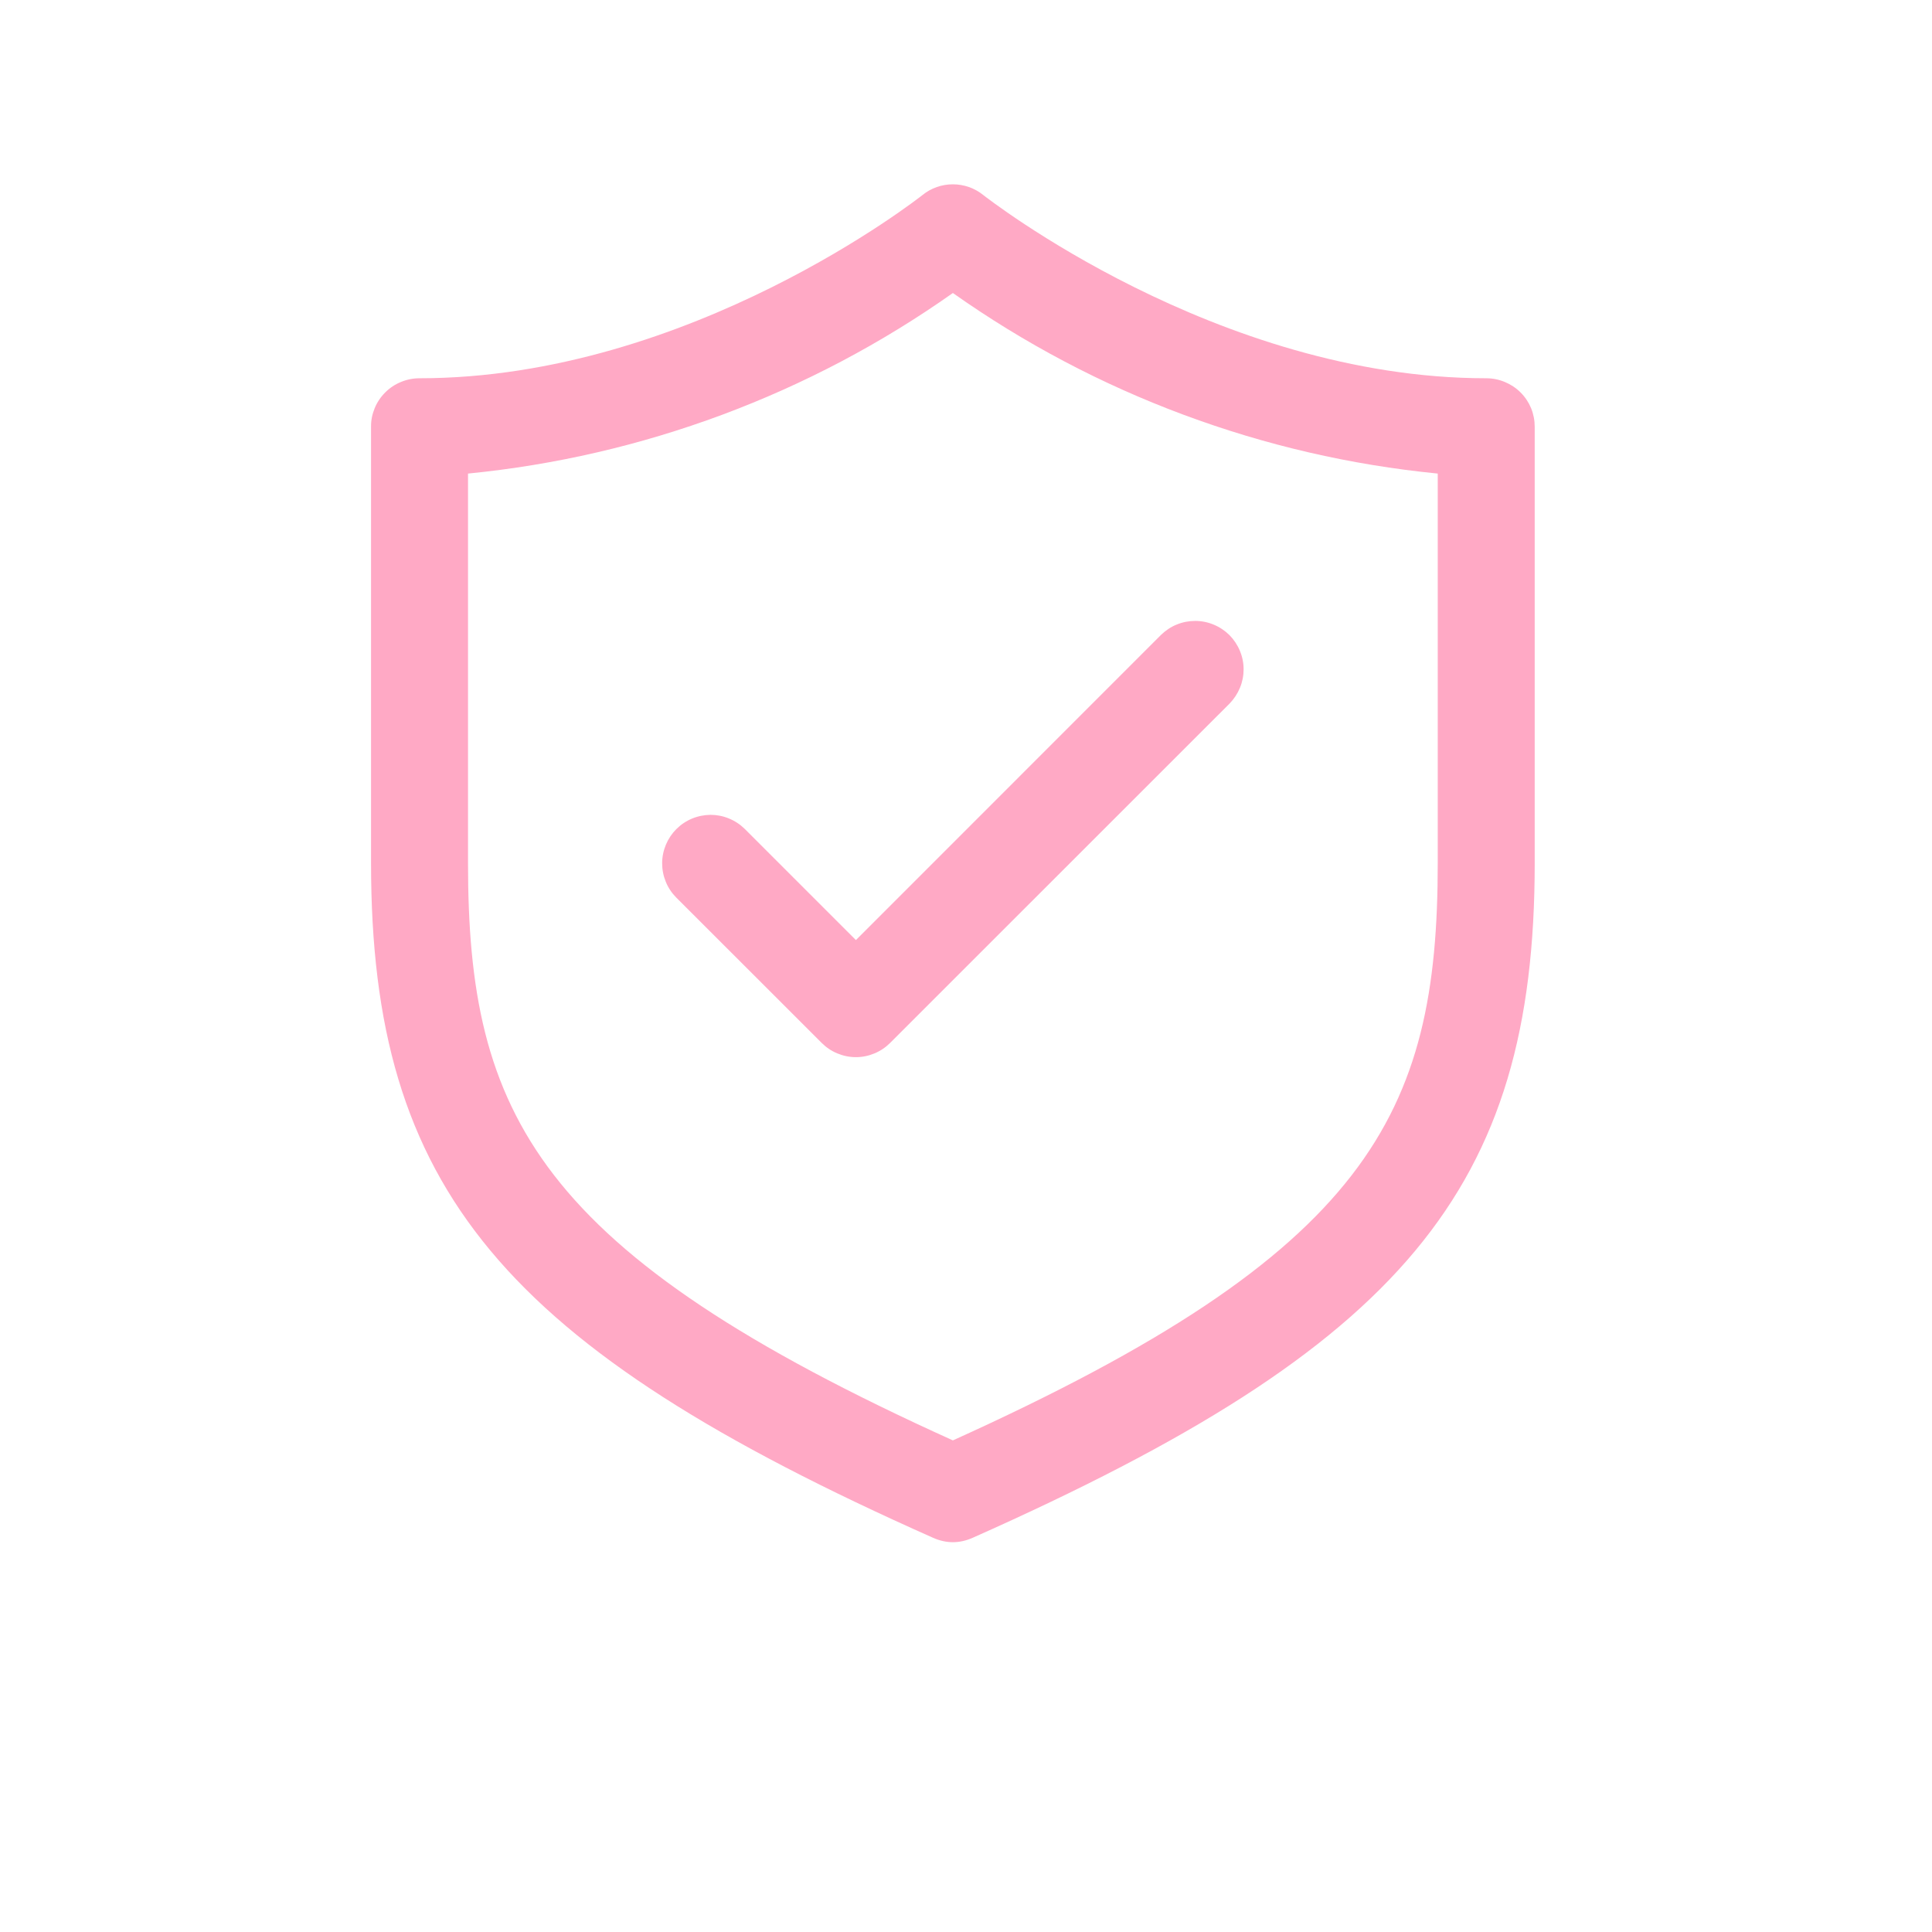 <svg version="1.2" preserveAspectRatio="xMidYMid meet" height="100" viewBox="0 0 75.12 83.04" zoomAndPan="magnify" width="100" xmlns:xlink="http://www.w3.org/1999/xlink" xmlns="http://www.w3.org/2000/svg"><defs><clipPath id="6589356eb7"><path d="M 11.891 7.715 L 62.301 7.715 L 62.301 66.277 L 11.891 66.277 Z M 11.891 7.715"></path></clipPath></defs><g id="8230f81aa9"><g clip-path="url(#6589356eb7)" clip-rule="nonzero"><path d="M 59.922 16.258 C 48.328 16.258 38.395 8.453 38.297 8.379 C 38.113 8.23 37.906 8.117 37.684 8.039 C 37.461 7.961 37.23 7.922 36.996 7.922 C 36.758 7.922 36.527 7.961 36.305 8.039 C 36.082 8.117 35.879 8.23 35.695 8.379 C 35.594 8.457 25.711 16.258 14.07 16.258 C 13.793 16.258 13.527 16.312 13.273 16.418 C 13.016 16.523 12.793 16.672 12.598 16.867 C 12.402 17.062 12.25 17.289 12.145 17.543 C 12.039 17.801 11.984 18.066 11.988 18.344 L 11.988 37.098 C 11.988 51.094 17.633 57.867 36.148 66.098 C 36.715 66.348 37.277 66.348 37.844 66.098 C 56.359 57.867 62.004 51.094 62.004 37.098 L 62.004 18.344 C 62.004 18.066 61.953 17.801 61.848 17.543 C 61.742 17.289 61.59 17.062 61.395 16.867 C 61.199 16.672 60.973 16.523 60.719 16.418 C 60.465 16.312 60.199 16.258 59.922 16.258 Z M 57.836 37.098 C 57.836 47.898 54.914 53.809 36.996 61.91 C 19.078 53.809 16.156 47.898 16.156 37.098 L 16.156 20.355 C 19.906 19.984 23.547 19.141 27.078 17.828 C 30.609 16.512 33.918 14.766 36.996 12.594 C 40.074 14.766 43.379 16.512 46.914 17.828 C 50.445 19.141 54.086 19.984 57.836 20.355 Z M 32.828 40.406 L 45.941 27.289 C 46.141 27.098 46.363 26.945 46.617 26.844 C 46.875 26.738 47.141 26.688 47.414 26.688 C 47.688 26.688 47.953 26.742 48.207 26.848 C 48.461 26.953 48.688 27.105 48.883 27.297 C 49.074 27.492 49.227 27.719 49.332 27.973 C 49.438 28.227 49.492 28.492 49.492 28.766 C 49.492 29.039 49.441 29.305 49.336 29.559 C 49.23 29.816 49.082 30.039 48.891 30.238 L 34.301 44.824 C 34.105 45.02 33.879 45.172 33.625 45.277 C 33.371 45.383 33.105 45.438 32.828 45.438 C 32.551 45.438 32.285 45.383 32.031 45.277 C 31.773 45.172 31.551 45.02 31.355 44.824 L 25.102 38.574 C 24.91 38.379 24.758 38.152 24.656 37.898 C 24.551 37.641 24.5 37.379 24.5 37.102 C 24.5 36.828 24.555 36.562 24.66 36.309 C 24.766 36.055 24.918 35.828 25.109 35.637 C 25.305 35.441 25.531 35.289 25.785 35.184 C 26.039 35.078 26.305 35.027 26.578 35.023 C 26.852 35.023 27.117 35.074 27.371 35.18 C 27.629 35.285 27.852 35.434 28.047 35.625 Z M 32.828 40.406" style="stroke:none;fill-rule:nonzero;fill:#ffa9c5;fill-opacity:1;"></path></g></g></svg>